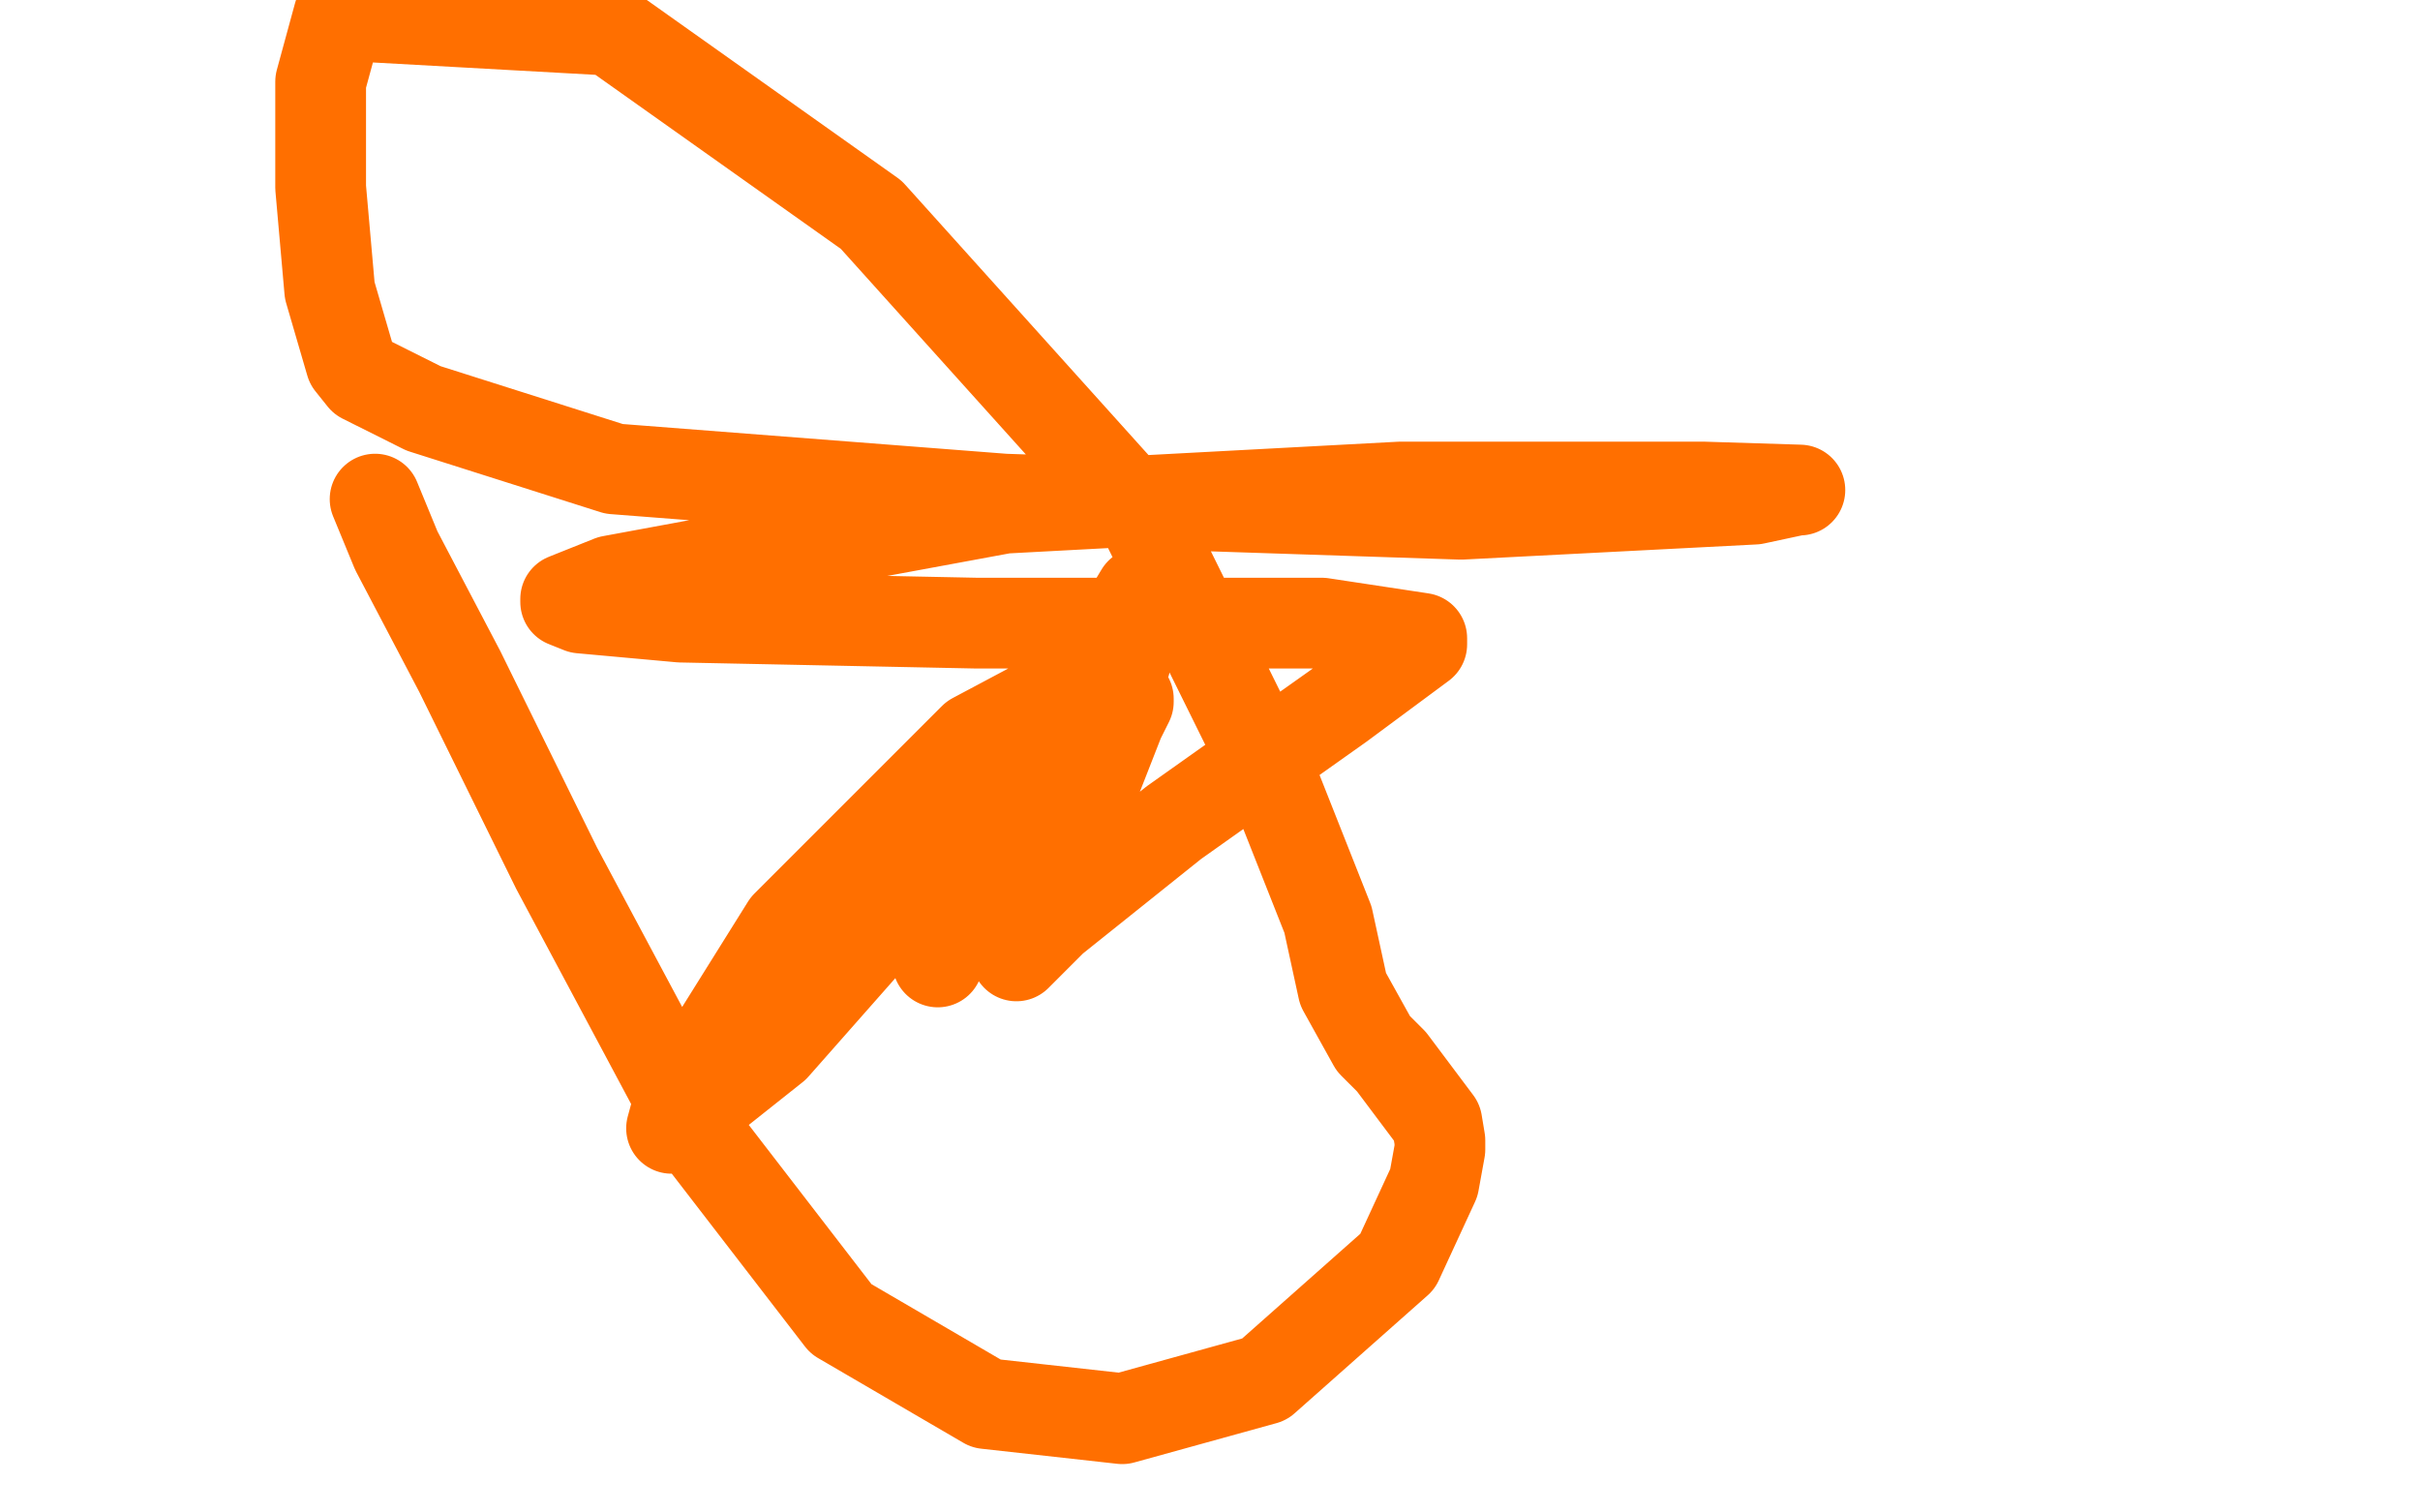 <?xml version="1.0" standalone="no"?>
<!DOCTYPE svg PUBLIC "-//W3C//DTD SVG 1.1//EN"
"http://www.w3.org/Graphics/SVG/1.1/DTD/svg11.dtd">

<svg width="800" height="500" version="1.1" xmlns="http://www.w3.org/2000/svg" xmlns:xlink="http://www.w3.org/1999/xlink" style="stroke-antialiasing: false"><desc>This SVG has been created on https://colorillo.com/</desc><rect x='0' y='0' width='800' height='500' style='fill: rgb(255,255,255); stroke-width:0' /><polyline points="124,165 131,182 131,182 152,222 152,222 184,287 184,287 231,375 231,375 278,436 278,436 326,464 371,469 418,456 462,417 474,391 476,380 476,378 476,377 475,371 469,363 460,351 454,345 444,327 439,304 420,256 378,171 288,71 202,10 112,5 106,27 106,62 109,96 116,120 120,125 140,135 203,155 332,165 483,170 580,165 594,162 595,162 563,161 463,161 332,168 202,192 187,198 187,199 192,201 225,204 323,206 437,206 470,211 470,213 443,233 388,272 348,304 336,316 346,296 361,261 370,238 373,232 373,231 353,238 312,273 276,314 261,330 260,330 272,322 322,272 366,226 372,219 369,219 322,244 260,306 225,362 222,373 256,346 316,278 352,220 348,228 326,270 311,311 310,318 311,316 340,271 369,216 377,197 377,196 365,216 362,221 361,223 360,223" style="fill: none; stroke: #ff6f00; stroke-width: 30; stroke-linejoin: round; stroke-linecap: round; stroke-antialiasing: false; stroke-antialias: 0; opacity: 1.0"/>
</svg>

